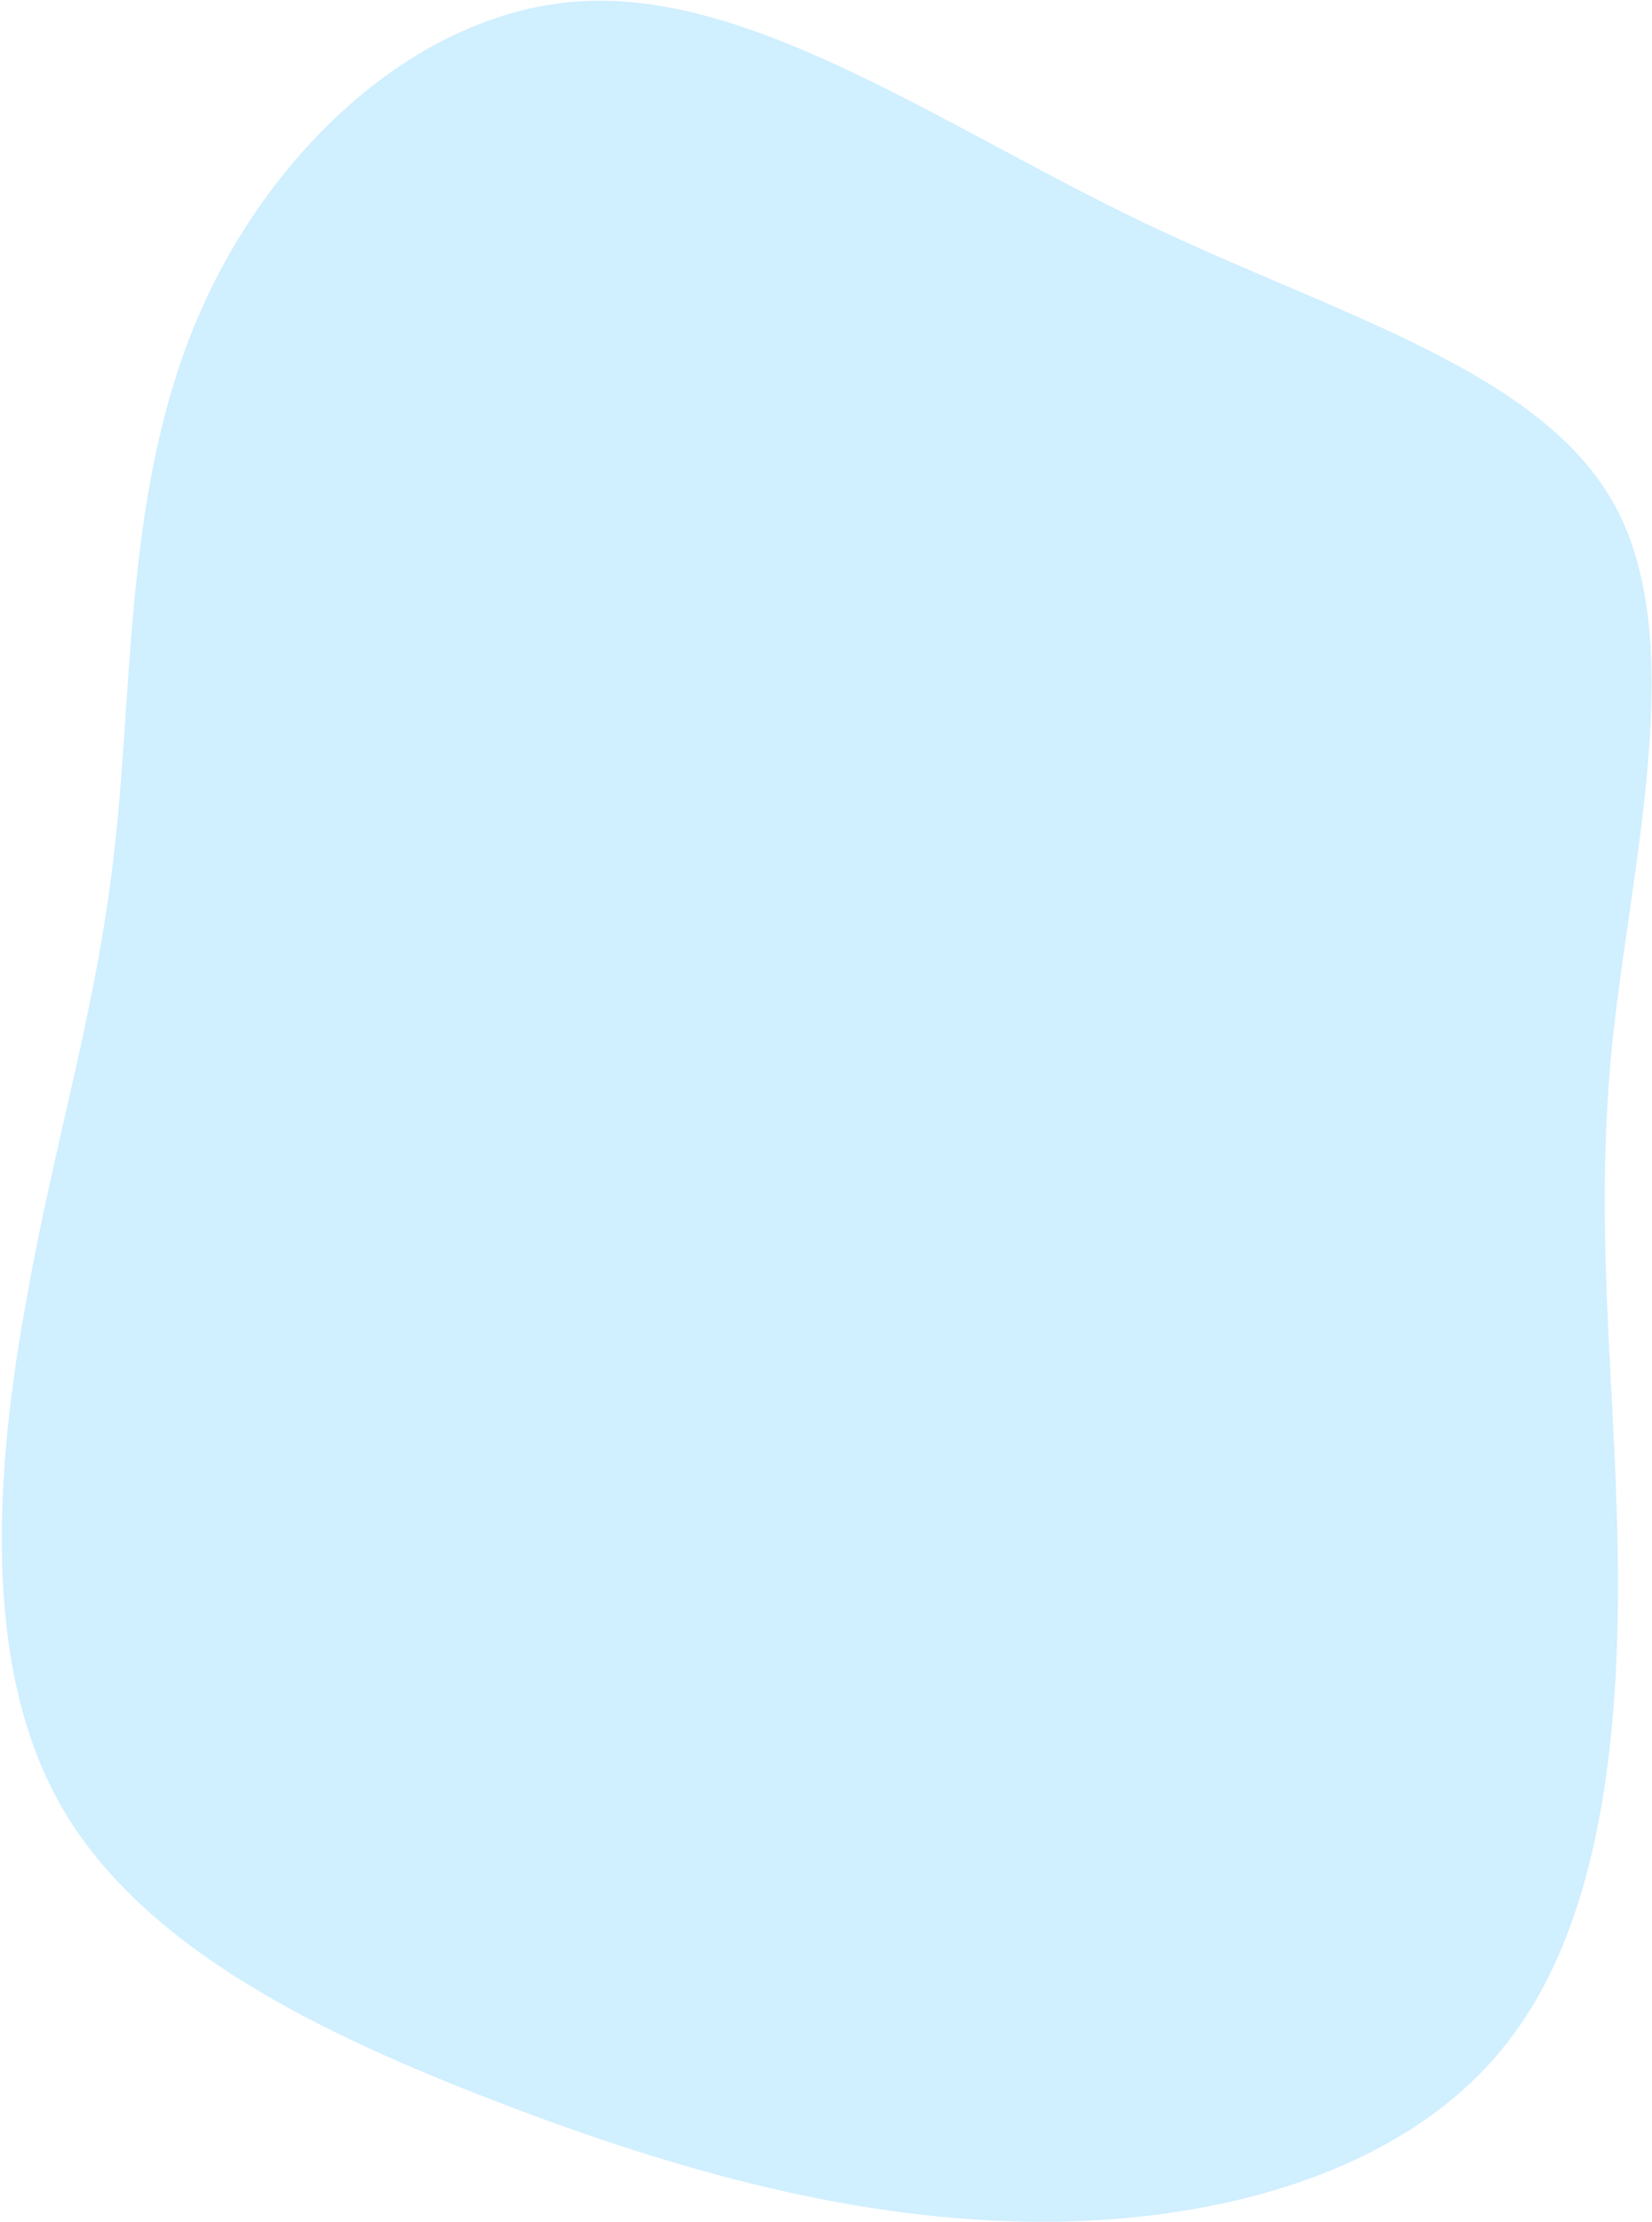 <svg width="871" height="1171" viewBox="0 0 871 1171" fill="none" xmlns="http://www.w3.org/2000/svg">
<path d="M312.035 0.407C401.514 -1.871 500.35 68.282 603.462 117.522C706.574 166.761 813.45 195.5 851.971 267.4C890.043 338.742 860.208 453.801 850.099 549.28C840.44 645.316 851.017 721.359 852.827 812.745C854.637 904.13 846.717 1010.71 794.342 1076.84C741.904 1143.94 644.498 1170.99 548.864 1170.88C452.268 1170.62 357.38 1144.17 263.125 1108.01C168.87 1071.85 74.735 1026.41 32.045 951.435C-10.645 876.462 -1.827 770.992 13.995 684.696C29.367 597.843 51.806 529.193 60.77 443.829C70.247 358.053 66.248 255.563 104.566 166.757C142.371 78.364 222.556 2.685 312.035 0.407Z" fill="#D0EFFF"/>
</svg>

